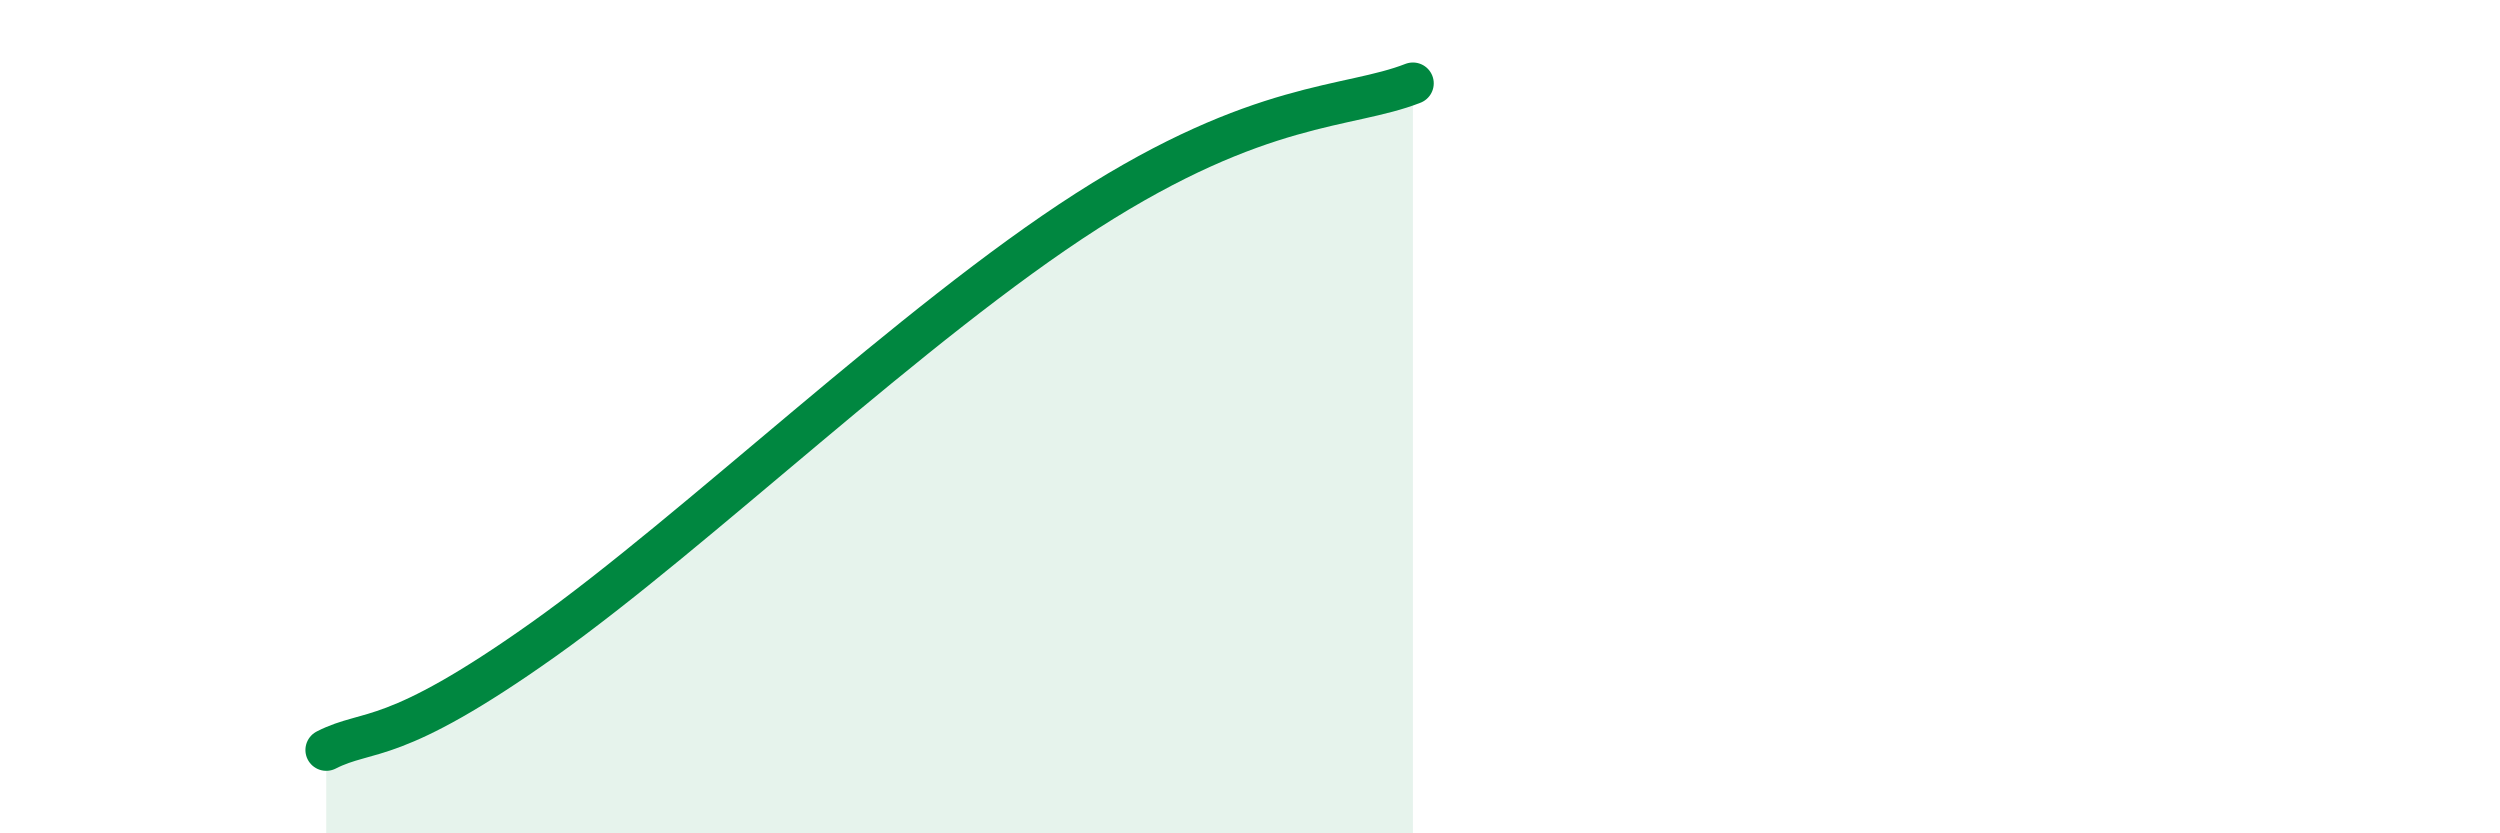 
    <svg width="60" height="20" viewBox="0 0 60 20" xmlns="http://www.w3.org/2000/svg">
      <path
        d="M 7.83,18 C 8.87,17.47 9.39,17.94 13.04,15.35 C 16.69,12.76 21.92,7.73 26.09,5.06 C 30.26,2.39 32.35,2.61 33.91,2L33.91 20L7.83 20Z"
        fill="#008740"
        opacity="0.1"
        stroke-linecap="round"
        stroke-linejoin="round"
      />
      <path
        d="M 7.83,18 C 8.87,17.47 9.39,17.94 13.04,15.35 C 16.69,12.76 21.92,7.73 26.09,5.06 C 30.26,2.39 32.35,2.61 33.91,2"
        stroke="#008740"
        stroke-width="1"
        fill="none"
        stroke-linecap="round"
        stroke-linejoin="round"
      />
    </svg>
  